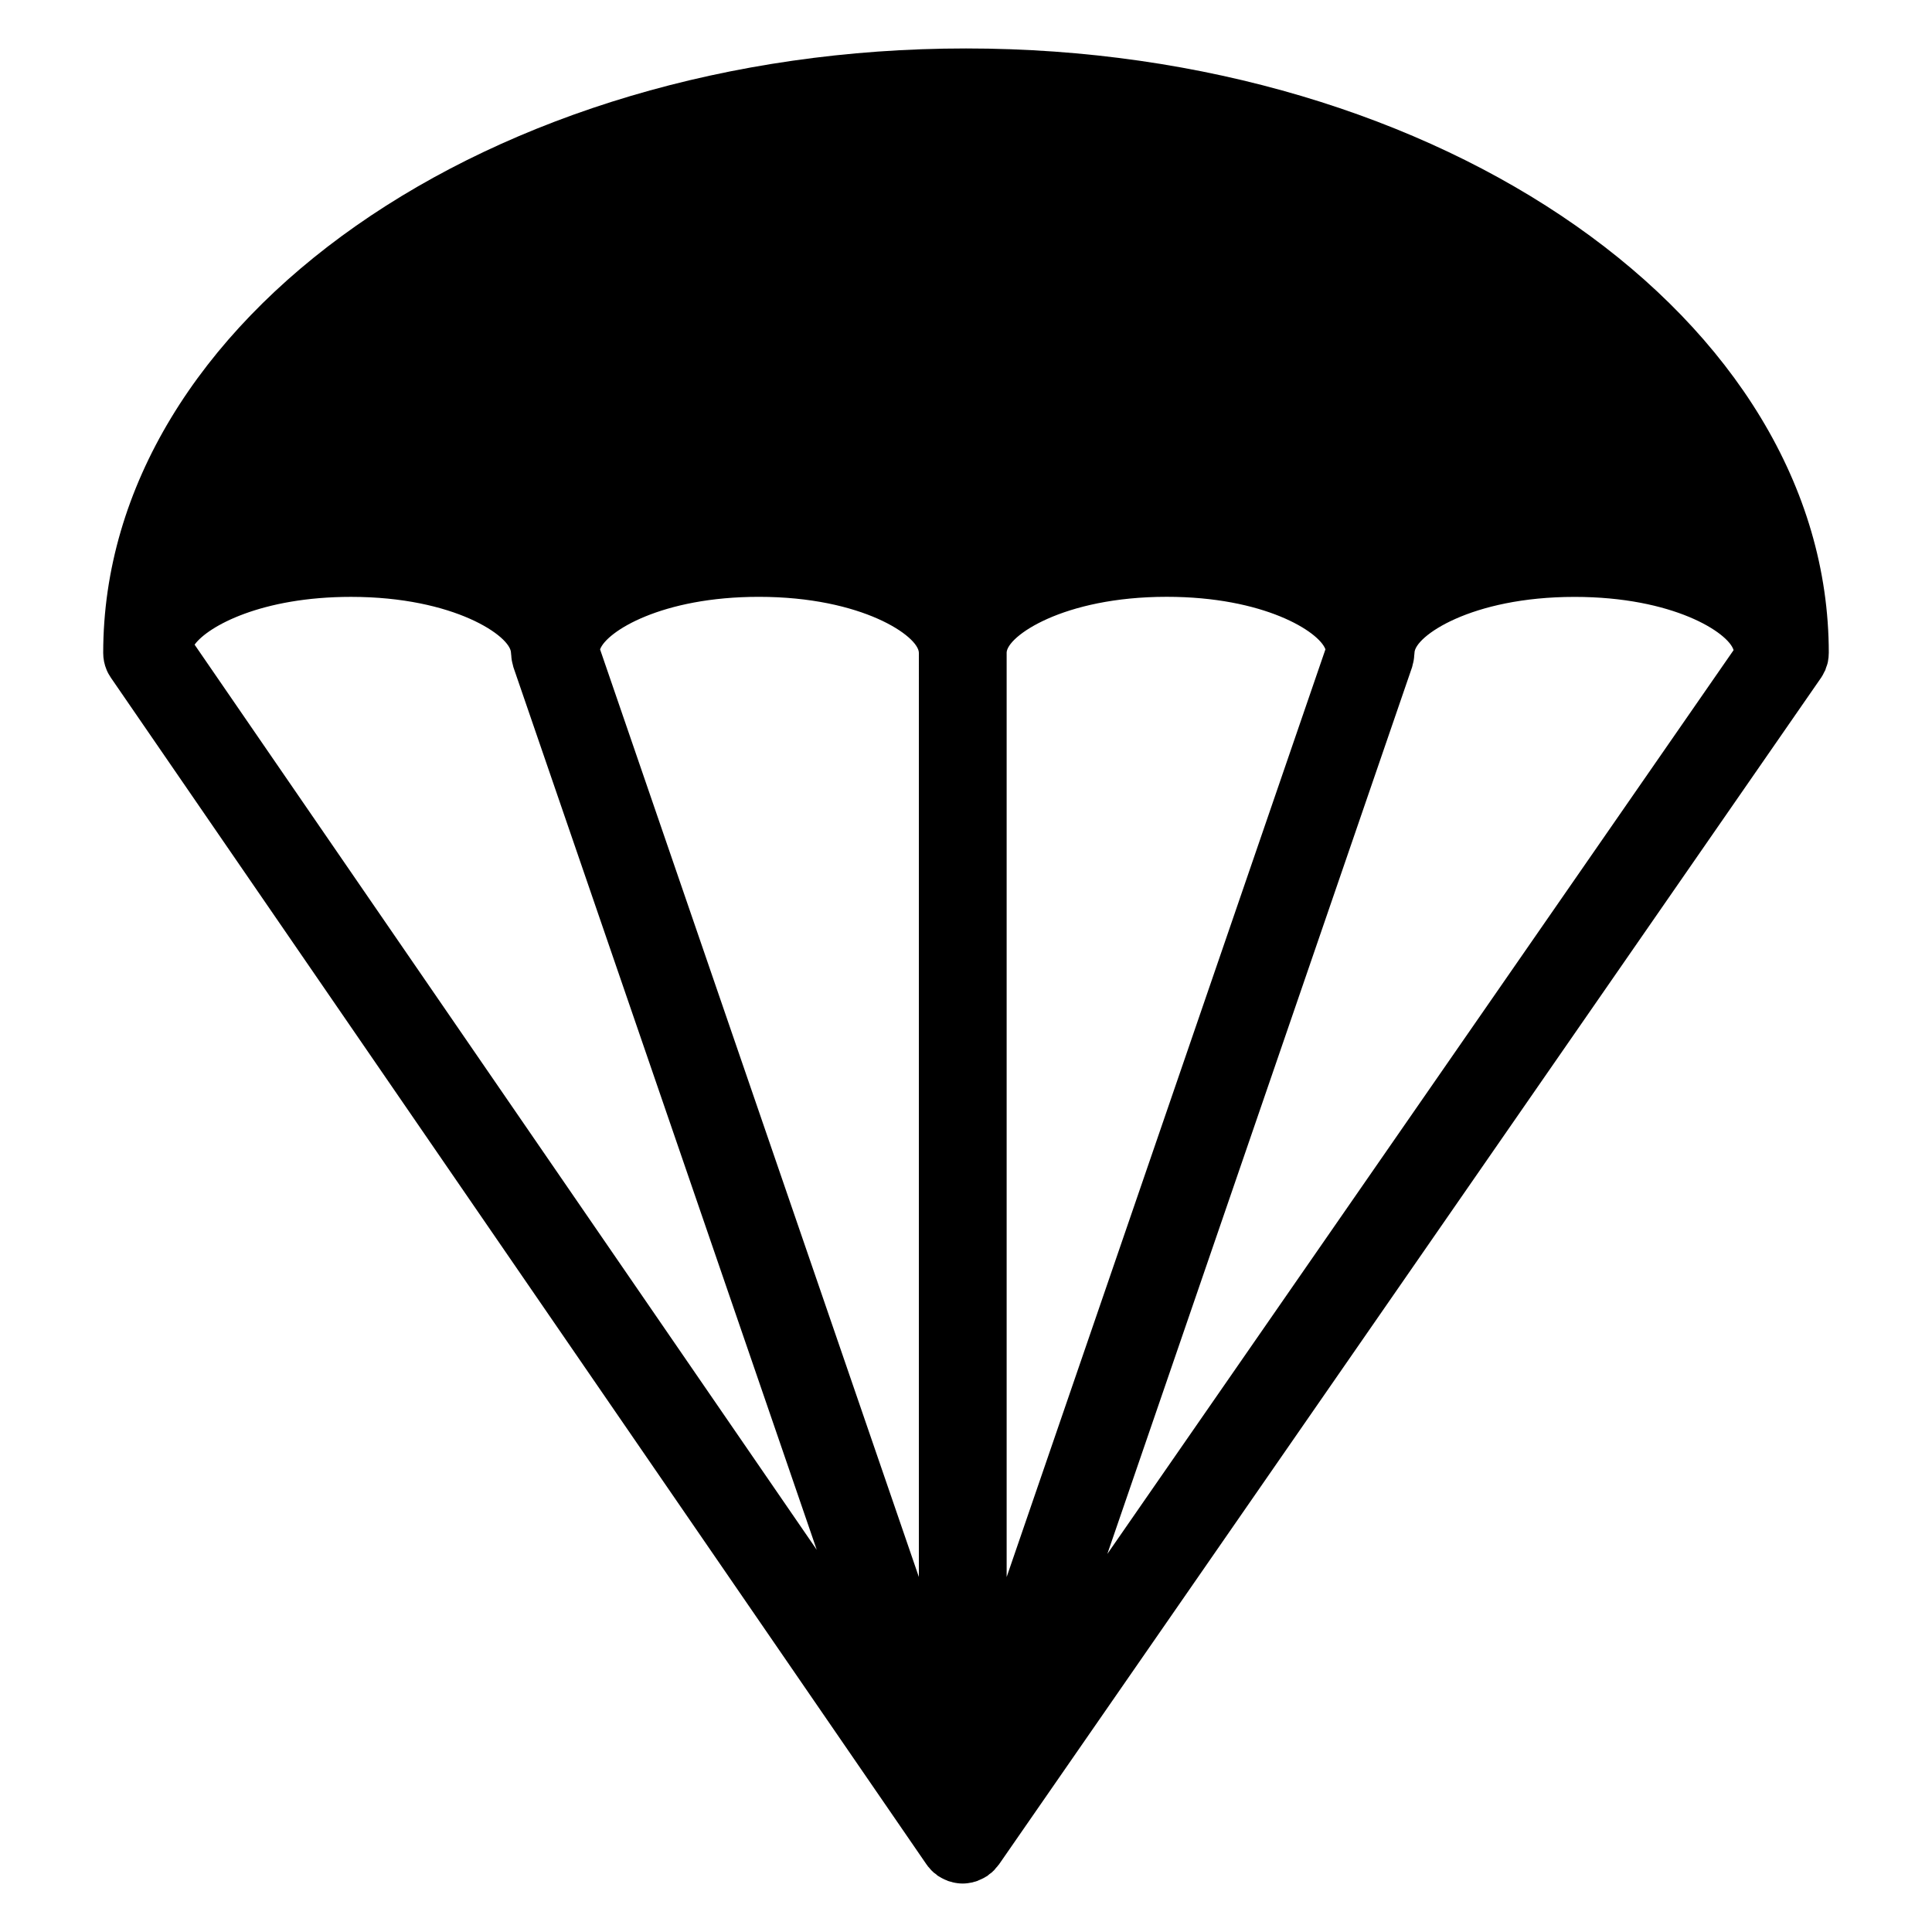 <svg xmlns="http://www.w3.org/2000/svg" fill="#000000" width="800px" height="800px" version="1.1" viewBox="144 144 512 512">
 <path d="m400 156.84c-126.08 0-228.65 71.859-228.65 160.18v0.039c0 1.512 0.301 3.039 0.906 4.481 0.301 0.715 0.676 1.387 1.109 2.023 0.008 0.008 0.016 0.023 0.023 0.039l216.16 314.51c0.039 0.062 0.102 0.094 0.141 0.164 0.062 0.094 0.117 0.188 0.18 0.277 0.008 0.016 0.031 0.031 0.039 0.055 0.125 0.164 0.277 0.277 0.402 0.441 0.172 0.203 0.324 0.418 0.512 0.605 0.102 0.102 0.211 0.188 0.309 0.285 0.102 0.102 0.195 0.203 0.301 0.301 0.102 0.094 0.211 0.148 0.309 0.219 0.078 0.078 0.172 0.133 0.246 0.18 0.133 0.109 0.242 0.227 0.379 0.324 0.031 0.023 0.055 0.055 0.086 0.086 0.016 0 0.023 0.016 0.047 0.031 0.016 0.016 0.031 0.016 0.055 0.031 0.117 0.086 0.242 0.148 0.355 0.211 0.211 0.141 0.426 0.246 0.645 0.379 0.188 0.109 0.379 0.188 0.574 0.285 0.277 0.141 0.566 0.254 0.852 0.363 0.125 0.062 0.234 0.133 0.355 0.164 0.047 0.016 0.094 0.008 0.141 0.023 0.055 0.023 0.109 0.047 0.164 0.062 0.125 0.055 0.254 0.055 0.379 0.086 0.18 0.047 0.34 0.125 0.527 0.164 0.812 0.188 1.668 0.301 2.543 0.309h0.023 0.008 0.008 0.023c0.875-0.008 1.715-0.125 2.535-0.301 0.172-0.047 0.332-0.109 0.512-0.156 0.133-0.047 0.262-0.047 0.395-0.094 0.055-0.023 0.109-0.047 0.164-0.07 0.047-0.016 0.094-0.008 0.141-0.023 0.125-0.047 0.234-0.125 0.355-0.164 0.285-0.109 0.566-0.227 0.828-0.363 0.195-0.094 0.402-0.18 0.59-0.285 0.219-0.125 0.441-0.242 0.652-0.379 0.117-0.078 0.227-0.133 0.332-0.195 0.016-0.016 0.031-0.016 0.047-0.016 0.016-0.016 0.039-0.047 0.062-0.062 0.062-0.031 0.109-0.102 0.164-0.148 0.109-0.086 0.195-0.172 0.301-0.254l0.141-0.094c0.148-0.133 0.301-0.203 0.441-0.324 0.109-0.094 0.195-0.195 0.301-0.293 0.109-0.102 0.211-0.172 0.301-0.277 0.195-0.195 0.348-0.418 0.512-0.621 0.125-0.141 0.254-0.254 0.363-0.395 0.039-0.039 0.078-0.078 0.109-0.125 0.055-0.062 0.094-0.156 0.141-0.211 0.047-0.055 0.117-0.109 0.164-0.164l217.88-314.5c0.016-0.016 0.031-0.039 0.047-0.062 0.316-0.457 0.574-0.969 0.812-1.473 0.094-0.188 0.211-0.355 0.293-0.543 0.07-0.172 0.117-0.363 0.164-0.543 0.211-0.543 0.41-1.086 0.512-1.645 0.016-0.031 0-0.07 0.016-0.102 0.141-0.723 0.211-1.457 0.211-2.188 0-0.016 0.008-0.039 0.008-0.055 0.008-88.332-102.55-160.19-228.64-160.19zm-204.43 158c3.59-4.93 17.805-12.664 41.438-12.664 27.547 0 42.414 10.543 42.414 14.859 0 0.234 0.055 0.457 0.07 0.684 0.023 0.41 0.055 0.805 0.125 1.219 0.07 0.418 0.172 0.82 0.285 1.227 0.062 0.219 0.078 0.434 0.156 0.652l80.383 233.89zm191.94 247.08-84.484-245.83c1.727-4.703 16.238-13.922 42.07-13.922 27.555 0 42.414 10.543 42.414 14.859zm23.254-244.9c0-4.309 14.867-14.859 42.422-14.859 25.824 0 40.328 9.207 42.07 13.914l-84.484 245.86v-244.91zm26.691 238.79 80.758-234.99c0.078-0.234 0.109-0.465 0.164-0.691 0.109-0.387 0.203-0.766 0.27-1.164 0.078-0.418 0.109-0.828 0.133-1.246 0.016-0.227 0.07-0.441 0.07-0.676 0-4.309 14.867-14.859 42.422-14.859 26.191 0 40.738 9.465 42.148 14.105z"/>
</svg>